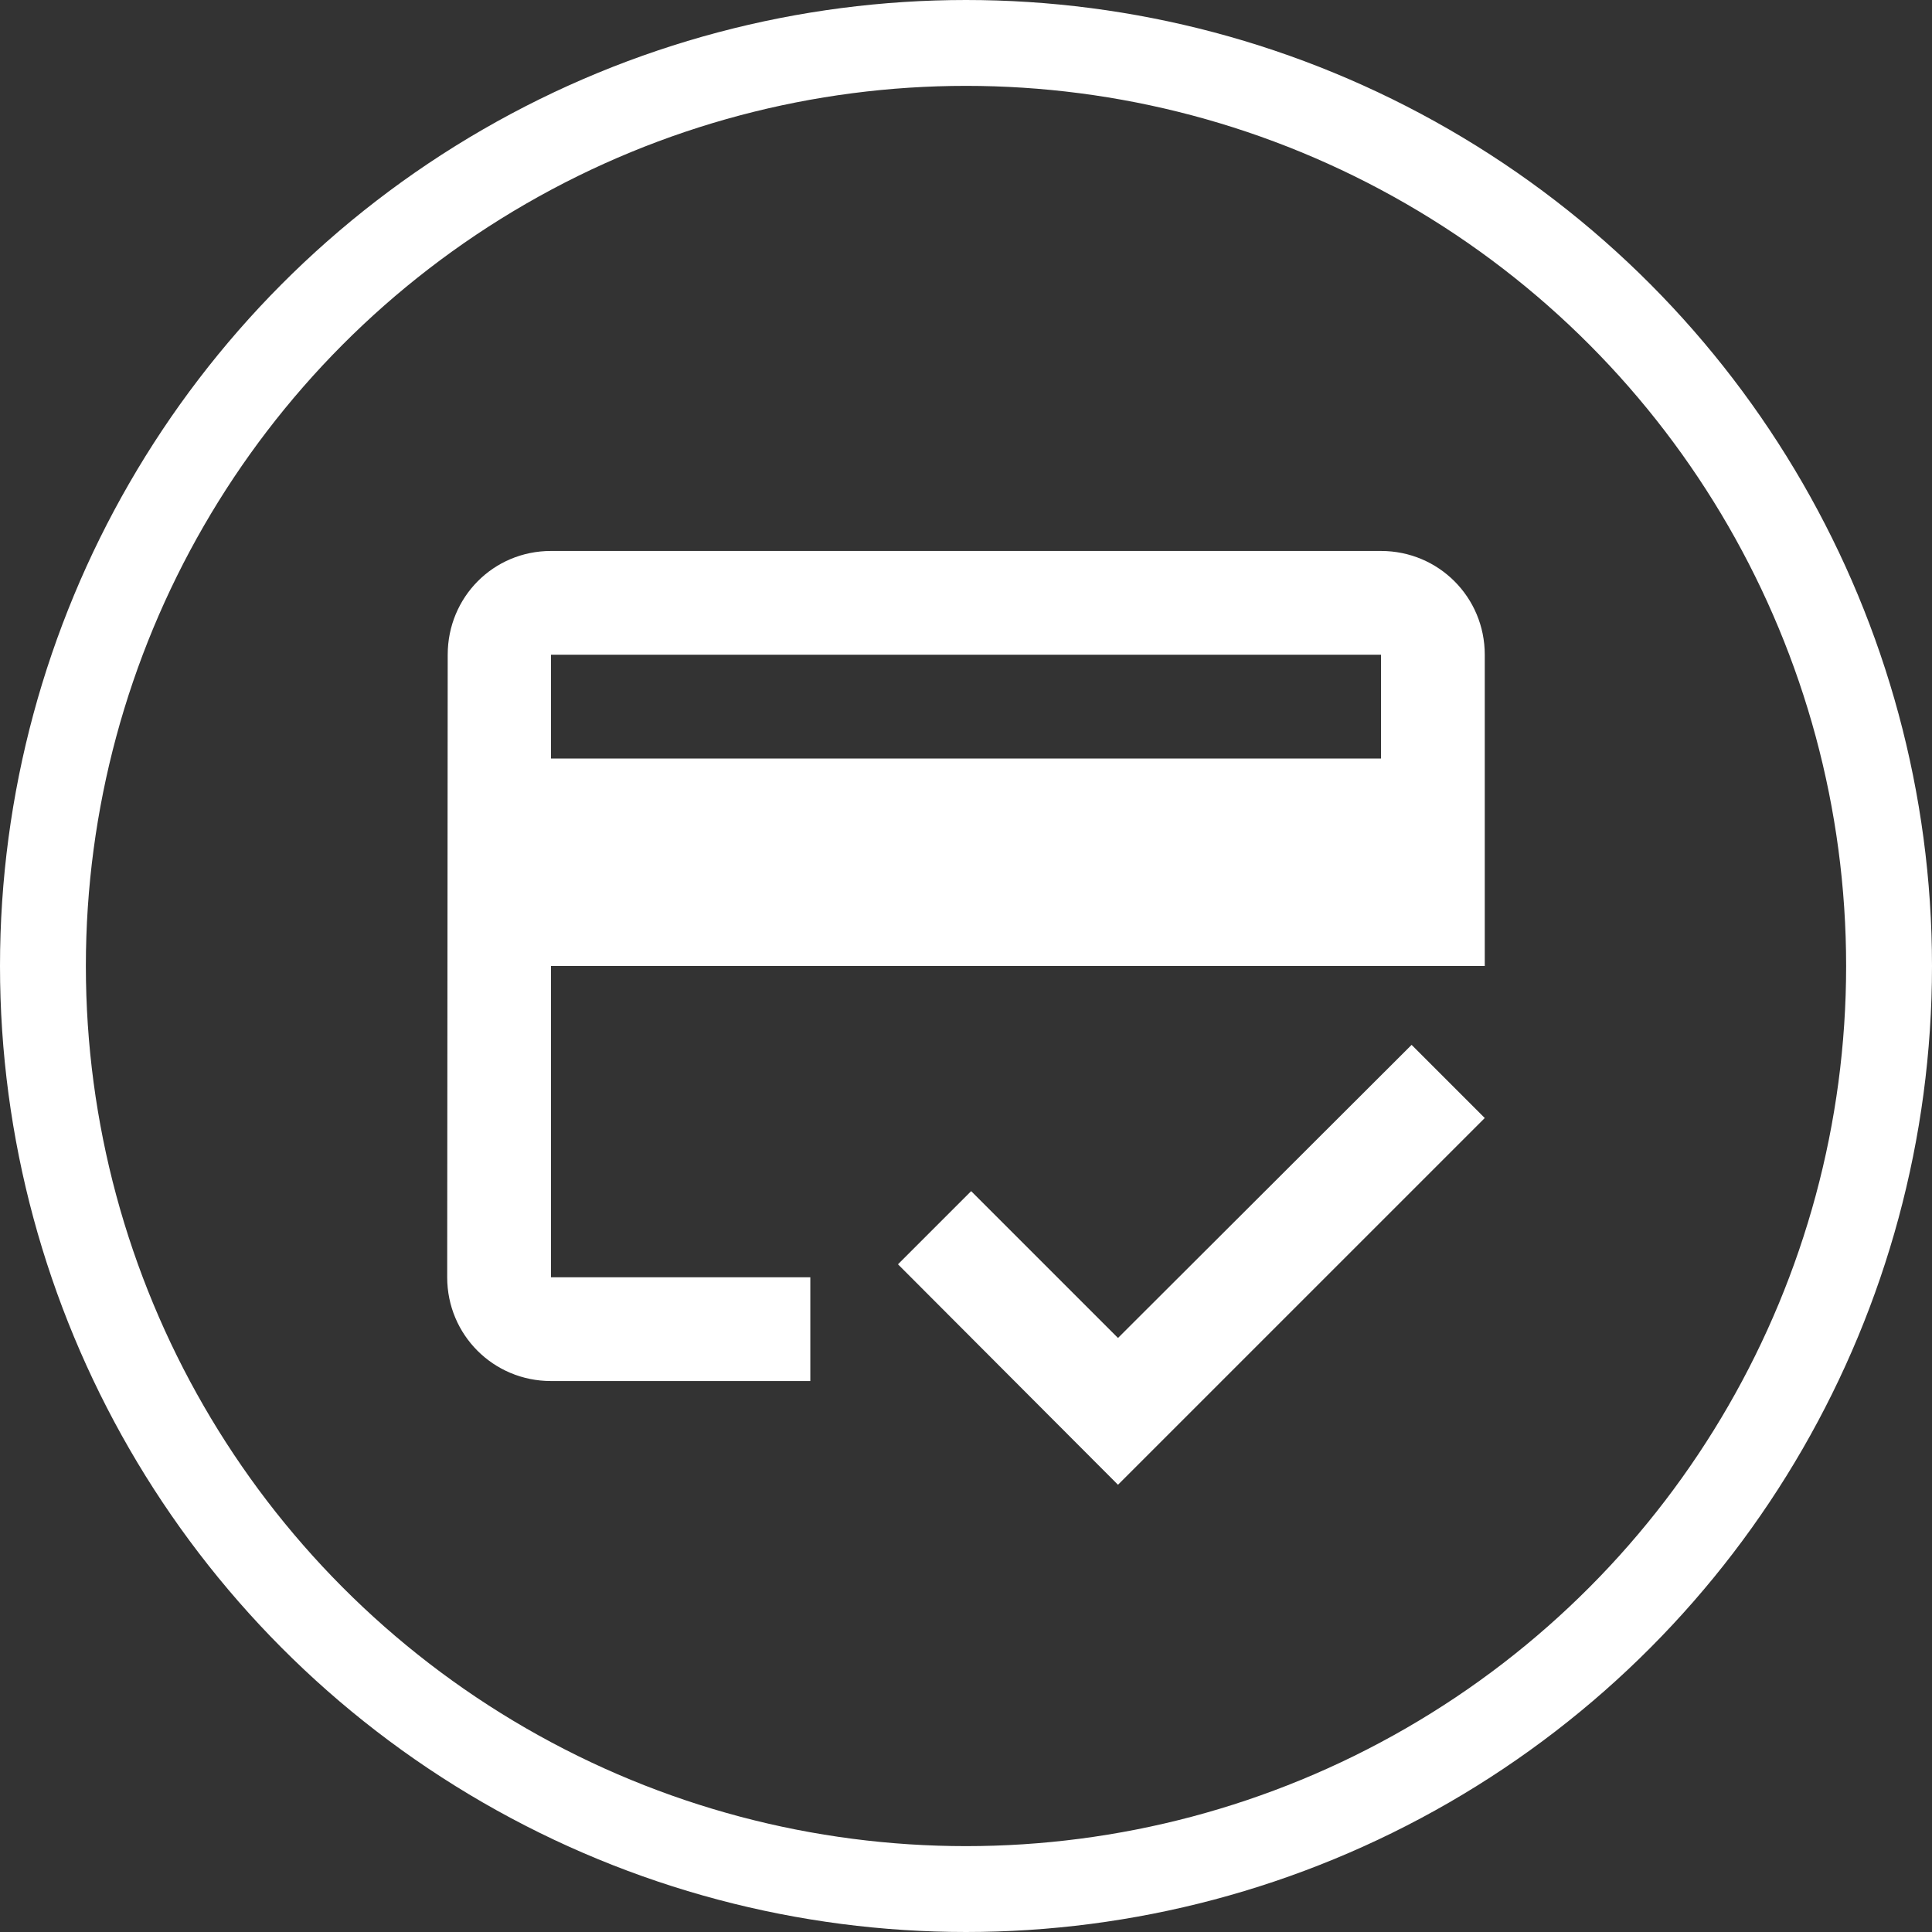 <?xml version="1.0" encoding="UTF-8"?> <svg xmlns="http://www.w3.org/2000/svg" width="45" height="45" viewBox="0 0 45 45" fill="none"><rect x="0" y="0" width="45" height="45" fill="#333333" stroke="none"/><circle cx="22.5" cy="22.5" r="21.5" stroke="white" stroke-width="2"></circle><path d="M32.166 12.833H12.833C11.491 12.833 10.428 13.909 10.428 15.25L10.416 29.75C10.416 31.091 11.491 32.167 12.833 32.167H18.874V29.75H12.833V22.5H34.583V15.25C34.583 13.909 33.507 12.833 32.166 12.833ZM32.166 17.667H12.833V15.25H32.166V17.667ZM26.04 31.164L22.62 27.744L20.916 29.448L26.04 34.583L34.583 26.041L32.879 24.337L26.04 31.164Z" fill="white"></path></svg> 